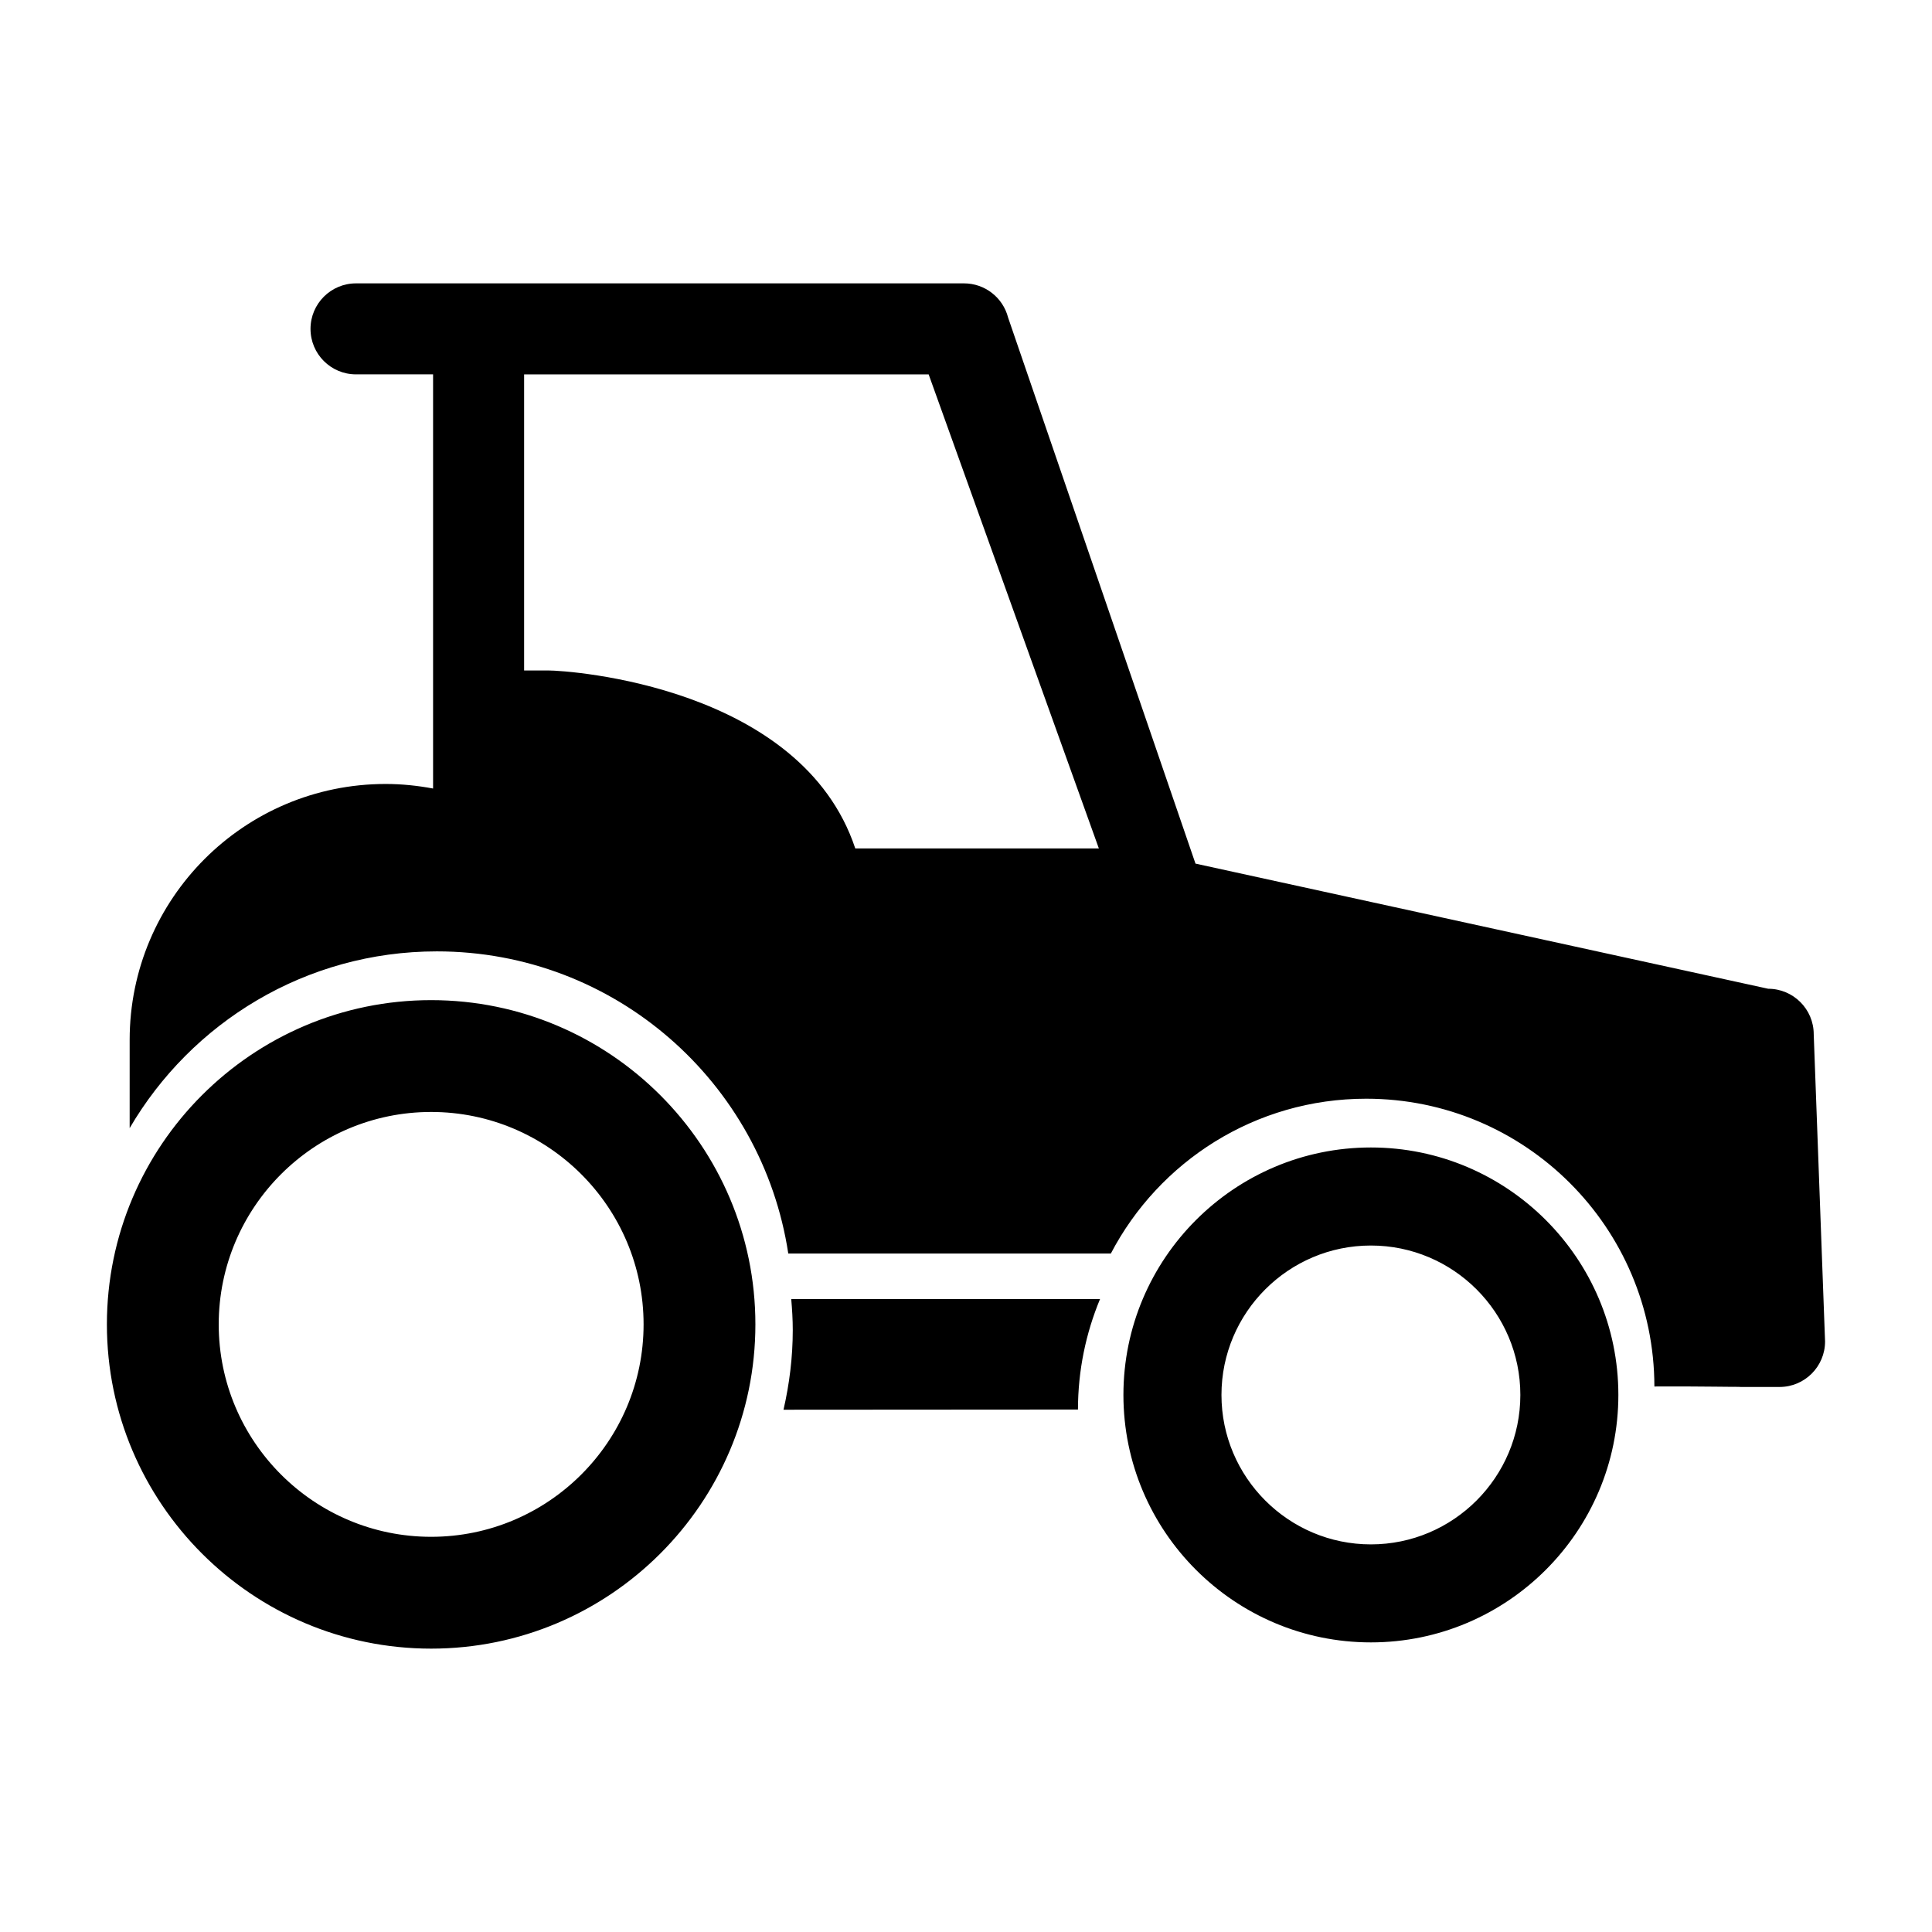 <?xml version="1.0" encoding="utf-8"?>
<!-- Generator: Adobe Illustrator 16.0.0, SVG Export Plug-In . SVG Version: 6.00 Build 0)  -->
<!DOCTYPE svg PUBLIC "-//W3C//DTD SVG 1.1//EN" "http://www.w3.org/Graphics/SVG/1.1/DTD/svg11.dtd">
<svg version="1.1" id="Layer_10" xmlns="http://www.w3.org/2000/svg" xmlns:xlink="http://www.w3.org/1999/xlink" x="0px" y="0px"
	 width="100px" height="100px" viewBox="0 0 100 100" enable-background="new 0 0 100 100" xml:space="preserve">
<path d="M22.316,51.767c-9.254,0-16.783,7.529-16.783,16.783s7.529,16.783,16.783,16.783c9.255,0,16.783-7.529,16.783-16.783
	S31.571,51.767,22.316,51.767z M22.316,79.545c-6.063,0-10.995-4.932-10.995-10.995s4.932-10.995,10.995-10.995
	c6.064,0,10.996,4.932,10.996,10.995S28.381,79.545,22.316,79.545z M70.957,59.393c-7.063,0-12.809,5.746-12.809,12.808
	c0,7.064,5.746,12.809,12.809,12.809c7.063,0,12.809-5.744,12.809-12.809C83.766,65.139,78.021,59.393,70.957,59.393z
	 M70.957,79.937c-4.265,0-7.734-3.472-7.734-7.736s3.47-7.733,7.734-7.733c4.266,0,7.736,3.469,7.736,7.733
	S75.223,79.937,70.957,79.937z M40.954,67.238h15.984c-0.732,1.763-1.141,3.692-1.143,5.719l-15.241,0.01
	c0.304-1.328,0.479-2.703,0.479-4.123C41.034,68.302,41,67.77,40.954,67.238z M93.878,53.533c0-1.3-1.057-2.355-2.356-2.355
	L61.878,44.7L52.18,16.44c-0.267-1.042-1.207-1.773-2.283-1.773h-31.47c-1.302,0-2.355,1.056-2.355,2.355
	c0,1.302,1.054,2.355,2.355,2.355h3.989v21.437c-0.797-0.149-1.615-0.236-2.455-0.236c-7.317,0-13.25,5.933-13.25,13.25v4.563
	c3.195-5.466,9.112-9.148,15.9-9.148c9.227,0,16.846,6.79,18.19,15.64h16.696c2.491-4.762,7.47-8.014,13.217-8.014
	c8.231,0,14.904,6.666,14.917,14.895l4.451-0.003c0.087,0.01-2.772,0.028-2.684,0.028h4.712c1.299,0,2.355-1.057,2.355-2.355
	L93.878,53.533z M44.269,43.916c-2.788-8.385-14.757-9.213-15.904-9.213h-1.237V19.378h20.939l8.81,24.538H44.269z"/>
</svg>

